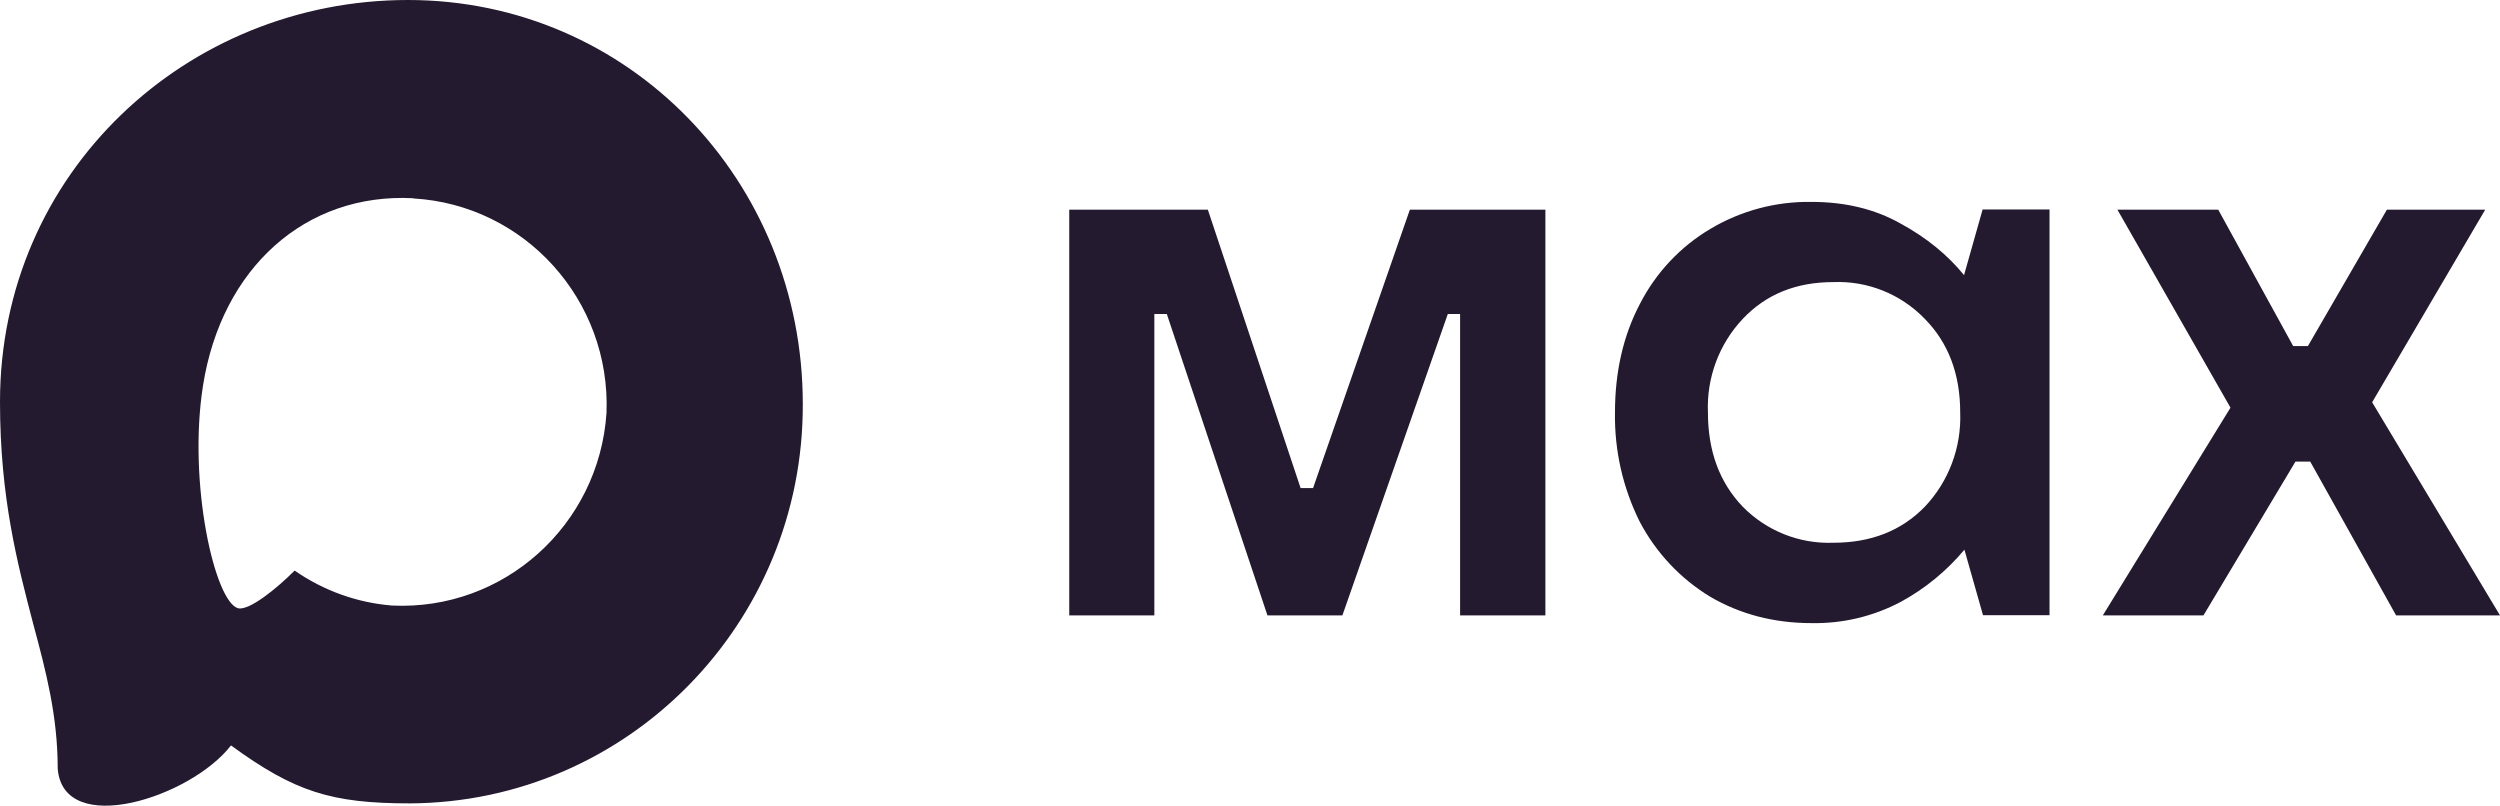 <svg width="211" height="68" viewBox="0 0 211 68" fill="none" xmlns="http://www.w3.org/2000/svg">
<g clip-path="url(#clip0_241_20)">
<path fill-rule="evenodd" clip-rule="evenodd" d="M34.606 67.806C27.956 67.806 24.866 66.828 19.495 62.914C16.098 67.317 5.339 70.758 4.87 64.871C4.87 60.451 3.899 56.717 2.799 52.64C1.488 47.617 0 42.024 0 33.919C0 14.562 15.758 0 34.428 0C53.114 0 67.756 15.28 67.756 34.099C67.818 52.626 52.987 67.707 34.606 67.806ZM34.881 16.731C25.788 16.258 18.702 22.602 17.133 32.55C15.839 40.785 18.136 50.814 20.094 51.336C21.032 51.564 23.394 49.64 24.866 48.156C27.301 49.851 30.136 50.869 33.085 51.107C42.506 51.564 50.556 44.334 51.189 34.849C51.557 25.343 44.303 17.292 34.881 16.748L34.881 16.731Z" fill="#241A30"/>
<path d="M97.427 51.939H90.244V17.694H101.941L109.771 41.192H110.823L118.993 17.694H130.431V51.939H123.232V26.499H122.196L113.298 51.939H106.972L98.478 26.499H97.427V51.939ZM152.903 52.591C149.716 52.591 146.868 51.841 144.328 50.357C141.816 48.83 139.764 46.643 138.391 44.03C136.968 41.173 136.252 38.012 136.304 34.816C136.304 31.392 137 28.326 138.407 25.651C139.755 23.02 141.813 20.827 144.345 19.324C146.933 17.779 149.895 16.989 152.903 17.041C155.734 17.041 158.242 17.645 160.41 18.868C162.594 20.058 164.374 21.509 165.765 23.222L167.334 17.677H172.98V51.923H167.367L165.797 46.394C164.297 48.189 162.475 49.683 160.426 50.797C158.113 52.021 155.531 52.638 152.919 52.591H152.903ZM154.731 45.807C157.918 45.807 160.475 44.796 162.448 42.774C164.472 40.638 165.552 37.768 165.441 34.816C165.441 31.555 164.438 28.929 162.448 26.907C160.429 24.817 157.623 23.69 154.731 23.809C151.592 23.809 149.052 24.836 147.095 26.907C145.09 29.032 144.027 31.886 144.15 34.816C144.15 38.061 145.121 40.719 147.095 42.774C149.108 44.816 151.877 45.916 154.731 45.807ZM185.972 51.939H177.478L188.253 34.408L178.708 17.694H187.218L193.543 29.206H194.789L201.455 17.694H209.754L200.209 33.952L211 51.939H202.231L194.983 38.958H193.738L185.972 51.939Z" fill="#241A30"/>
</g>
<defs>
<clipPath id="clip0_241_20">
<rect width="211" height="68" fill="white"/>
</clipPath>
</defs>
</svg>
